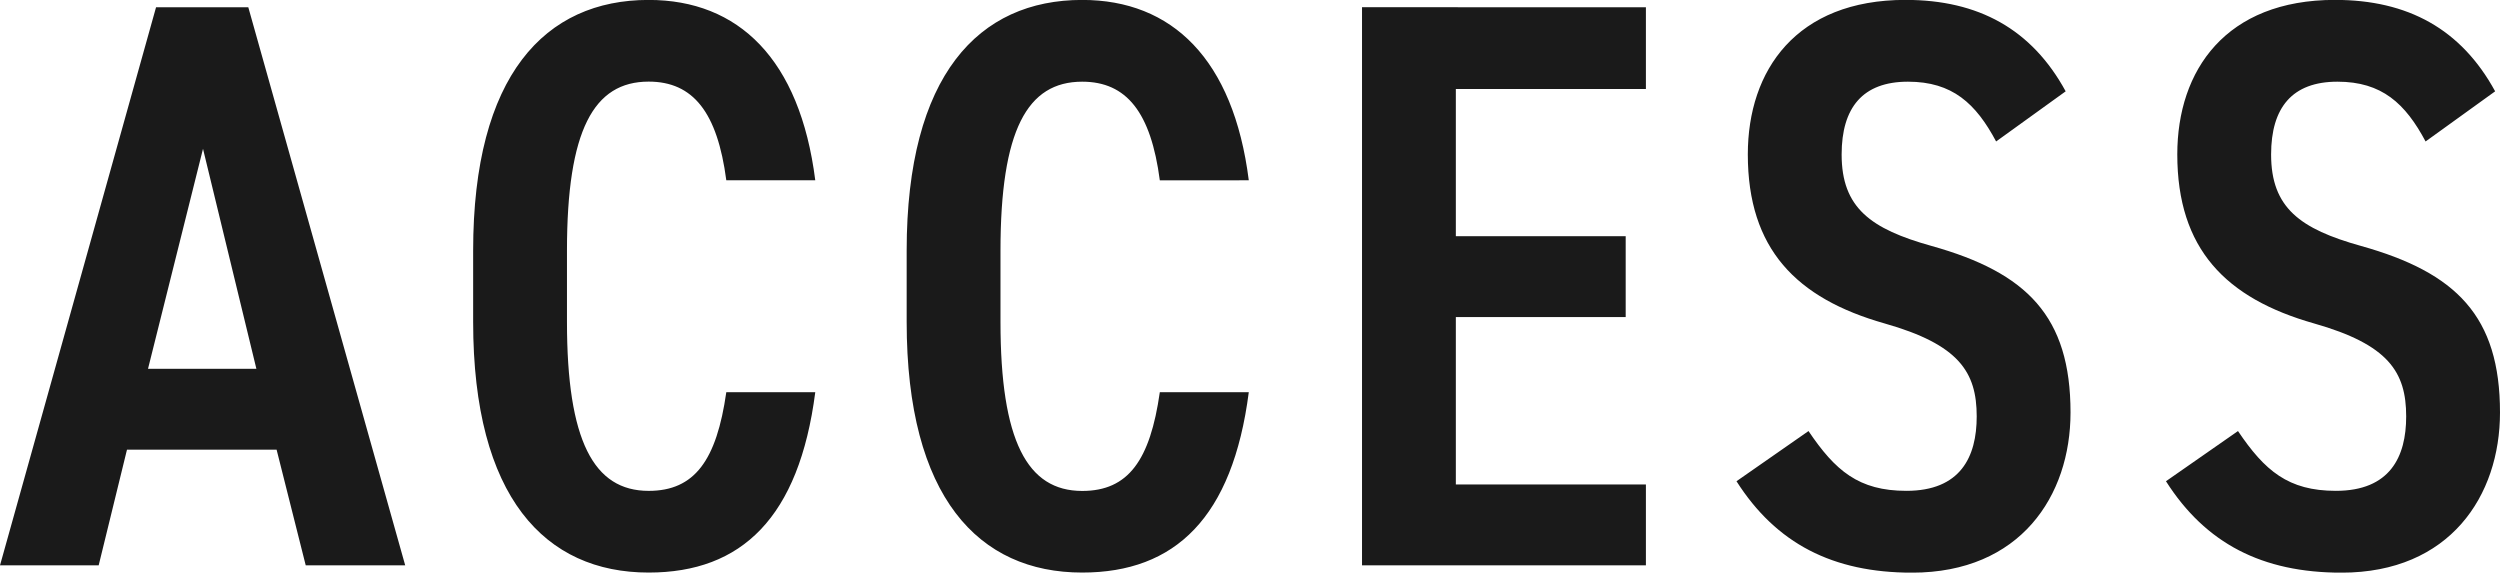 <svg xmlns="http://www.w3.org/2000/svg" width="142.186" height="32.568" viewBox="0 0 142.186 32.568">
  <path id="パス_145700" data-name="パス 145700" d="M-66.263,0l1.61-6.578h8.51L-54.487,0h5.658l-8.924-31.74H-63L-71.875,0Zm5.934-23.69,3.036,12.512h-6.164ZM-25.507-21.9c-.874-6.9-4.37-10.258-9.476-10.258-5.888,0-9.982,4.278-9.982,14.26v4.048c0,9.982,4.094,14.26,9.982,14.26,5.29,0,8.556-3.128,9.476-10.258h-5.06c-.552,3.864-1.794,5.612-4.416,5.612-3.128,0-4.646-2.852-4.646-9.614v-4.048c0-6.854,1.518-9.614,4.646-9.614,2.53,0,3.91,1.748,4.416,5.612Zm24.656,0c-.874-6.9-4.37-10.258-9.476-10.258-5.888,0-9.982,4.278-9.982,14.26v4.048c0,9.982,4.094,14.26,9.982,14.26,5.29,0,8.556-3.128,9.476-10.258h-5.06C-6.463-5.98-7.7-4.232-10.327-4.232c-3.128,0-4.646-2.852-4.646-9.614v-4.048c0-6.854,1.518-9.614,4.646-9.614,2.53,0,3.91,1.748,4.416,5.612Zm6.44-9.844V0H21.735V-4.6H10.925v-9.522h9.66v-4.6h-9.66v-8.372h10.81V-31.74Zm40.02,4.784c-1.932-3.542-4.968-5.2-9.108-5.2-6.21,0-8.97,4-8.97,8.786,0,5.382,2.76,8.188,7.774,9.614,4.232,1.2,5.244,2.76,5.244,5.29,0,2.3-.92,4.232-4,4.232-2.714,0-4.048-1.15-5.566-3.4L26.887-4.784c2.254,3.542,5.474,5.2,9.982,5.2,6.164,0,9.016-4.37,9.016-9.108,0-5.474-2.484-7.958-7.912-9.476-3.45-.966-5.106-2.162-5.106-5.2,0-2.668,1.2-4.14,3.772-4.14,2.53,0,3.864,1.242,5.014,3.4Zm24.426,0c-1.932-3.542-4.968-5.2-9.108-5.2-6.21,0-8.97,4-8.97,8.786,0,5.382,2.76,8.188,7.774,9.614,4.232,1.2,5.244,2.76,5.244,5.29,0,2.3-.92,4.232-4,4.232-2.714,0-4.048-1.15-5.566-3.4L51.313-4.784c2.254,3.542,5.474,5.2,9.982,5.2,6.164,0,9.016-4.37,9.016-9.108,0-5.474-2.484-7.958-7.912-9.476-3.45-.966-5.106-2.162-5.106-5.2,0-2.668,1.2-4.14,3.772-4.14,2.53,0,3.864,1.242,5.014,3.4Z" transform="translate(71.875 32.154)" fill="#1a1a1a"/>
</svg>
